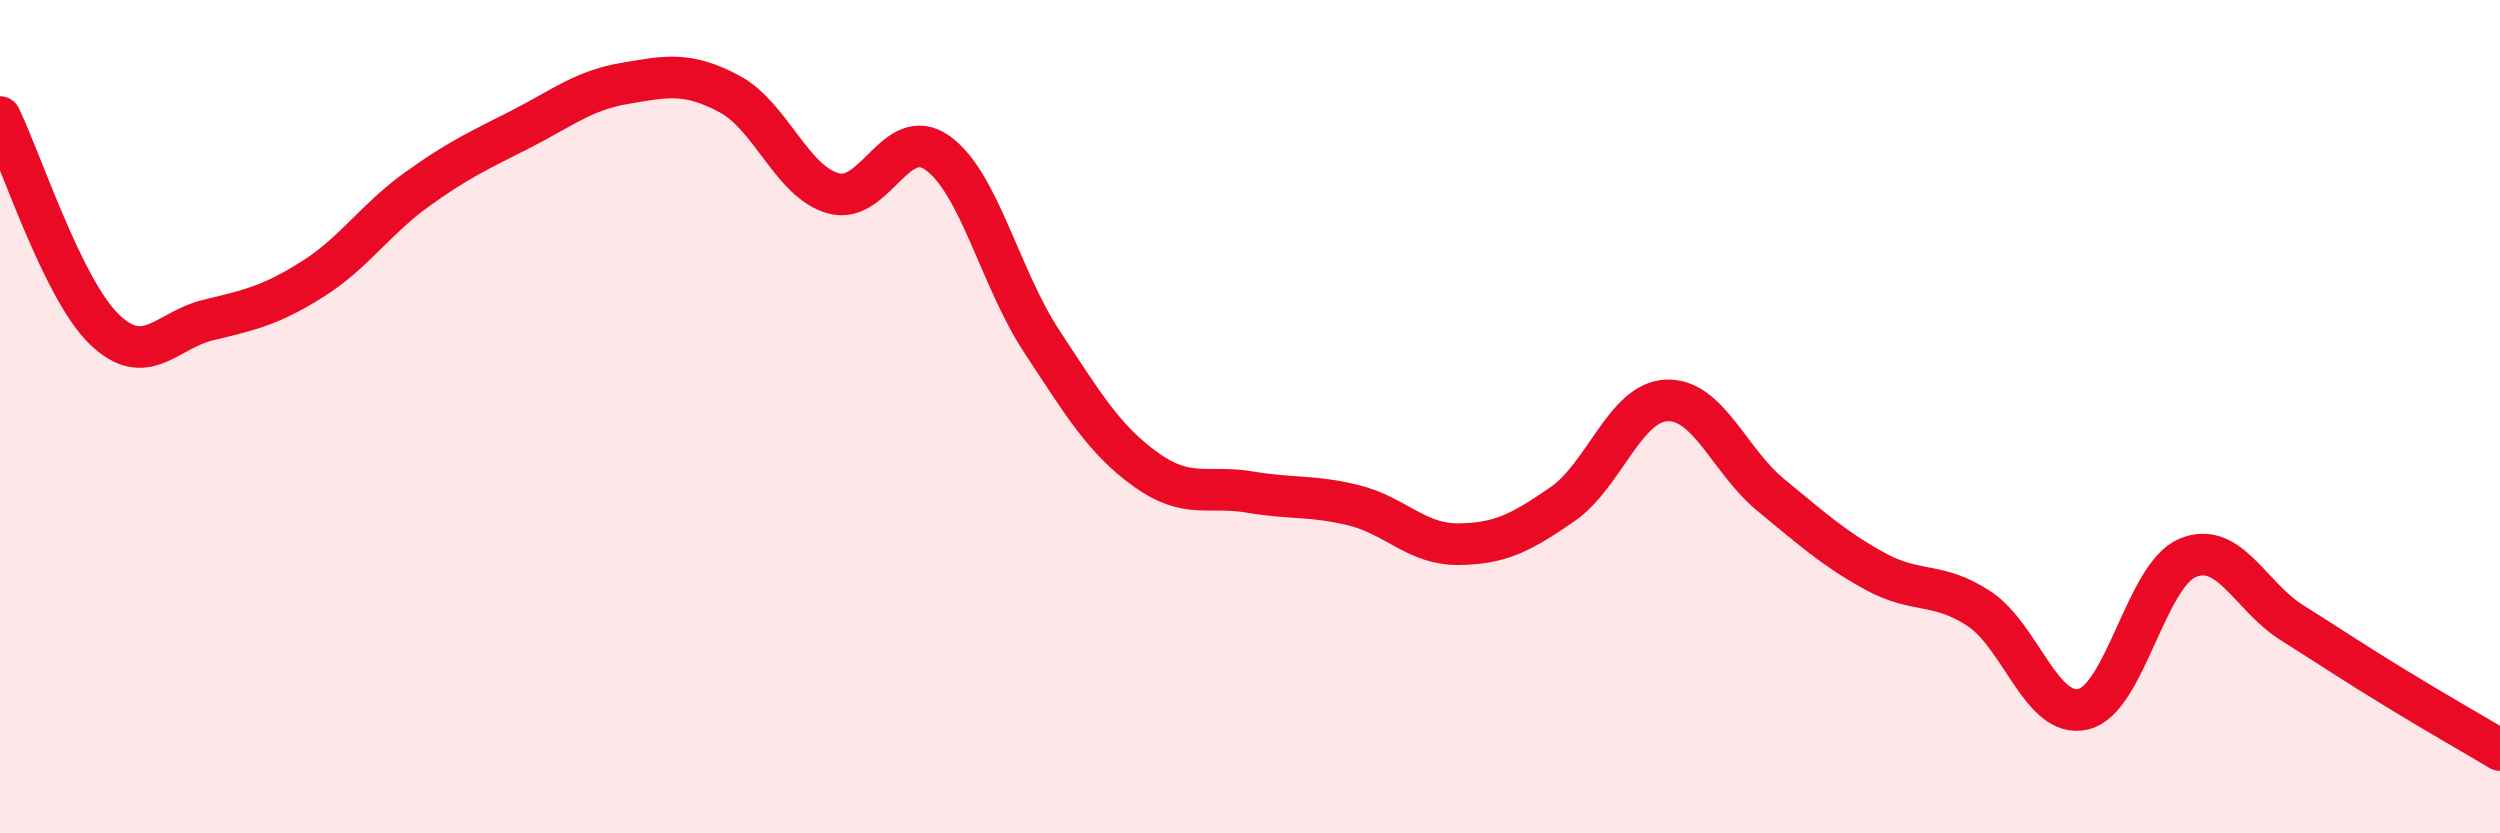 
    <svg width="60" height="20" viewBox="0 0 60 20" xmlns="http://www.w3.org/2000/svg">
      <path
        d="M 0,2.81 C 0.5,3.83 1.5,6.93 2.5,7.9 C 3.5,8.87 4,7.92 5,7.68 C 6,7.44 6.5,7.33 7.5,6.7 C 8.5,6.07 9,5.27 10,4.55 C 11,3.83 11.5,3.61 12.5,3.1 C 13.5,2.59 14,2.17 15,2 C 16,1.83 16.5,1.72 17.5,2.25 C 18.5,2.78 19,4.36 20,4.64 C 21,4.92 21.5,2.96 22.5,3.67 C 23.5,4.38 24,6.67 25,8.19 C 26,9.71 26.5,10.55 27.5,11.27 C 28.5,11.99 29,11.64 30,11.81 C 31,11.98 31.5,11.88 32.5,12.13 C 33.5,12.38 34,13.07 35,13.06 C 36,13.05 36.5,12.79 37.5,12.1 C 38.5,11.41 39,9.65 40,9.61 C 41,9.57 41.5,11.06 42.5,11.88 C 43.5,12.7 44,13.16 45,13.71 C 46,14.26 46.5,13.95 47.5,14.61 C 48.5,15.27 49,17.26 50,17.02 C 51,16.78 51.5,13.81 52.5,13.39 C 53.5,12.97 54,14.31 55,14.94 C 56,15.57 56.5,15.91 57.5,16.52 C 58.5,17.13 59.5,17.7 60,18L60 20L0 20Z"
        fill="#EB0A25"
        opacity="0.1"
        stroke-linecap="round"
        stroke-linejoin="round"
      />
      <path
        d="M 0,2.81 C 0.5,3.83 1.5,6.93 2.5,7.9 C 3.5,8.87 4,7.92 5,7.68 C 6,7.44 6.5,7.33 7.5,6.7 C 8.5,6.07 9,5.27 10,4.55 C 11,3.83 11.5,3.61 12.5,3.1 C 13.5,2.59 14,2.17 15,2 C 16,1.83 16.5,1.72 17.5,2.25 C 18.5,2.78 19,4.36 20,4.64 C 21,4.92 21.5,2.96 22.5,3.67 C 23.5,4.38 24,6.67 25,8.19 C 26,9.71 26.5,10.55 27.5,11.27 C 28.5,11.99 29,11.64 30,11.81 C 31,11.98 31.5,11.88 32.5,12.13 C 33.5,12.38 34,13.07 35,13.06 C 36,13.05 36.5,12.79 37.5,12.1 C 38.5,11.41 39,9.65 40,9.61 C 41,9.57 41.5,11.06 42.5,11.88 C 43.5,12.7 44,13.16 45,13.71 C 46,14.26 46.5,13.95 47.5,14.61 C 48.5,15.27 49,17.26 50,17.02 C 51,16.78 51.5,13.81 52.5,13.39 C 53.5,12.97 54,14.31 55,14.94 C 56,15.57 56.5,15.91 57.5,16.52 C 58.5,17.13 59.5,17.7 60,18"
        stroke="#EB0A25"
        stroke-width="1"
        fill="none"
        stroke-linecap="round"
        stroke-linejoin="round"
      />
    </svg>
  